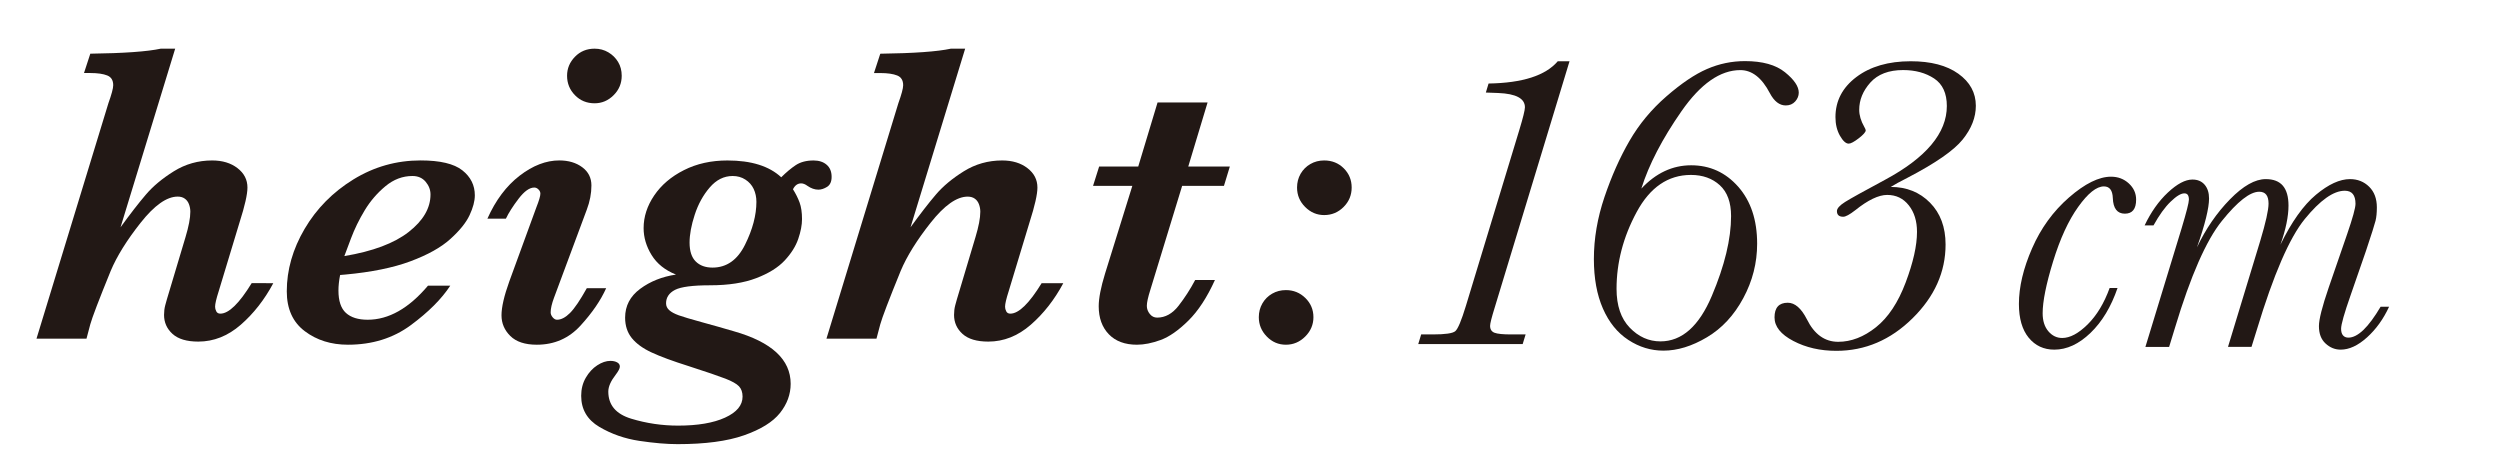 <?xml version="1.0" encoding="utf-8"?>
<!-- Generator: Adobe Illustrator 16.0.4, SVG Export Plug-In . SVG Version: 6.00 Build 0)  -->
<!DOCTYPE svg PUBLIC "-//W3C//DTD SVG 1.1//EN" "http://www.w3.org/Graphics/SVG/1.1/DTD/svg11.dtd">
<svg version="1.1" id="レイヤー_1" xmlns="http://www.w3.org/2000/svg" xmlns:xlink="http://www.w3.org/1999/xlink" x="0px"
	 y="0px" width="105px" height="20px" viewBox="0 0 105 20" enable-background="new 0 0 105 20" xml:space="preserve">
<g enable-background="new    ">
	<path fill="#221815" d="M11.479,11.893c-0.371,0.694-0.827,1.277-1.368,1.748c-0.542,0.471-1.136,0.706-1.783,0.706
		c-0.482,0-0.843-0.107-1.081-0.322S6.89,13.543,6.89,13.226c0-0.142,0.016-0.275,0.049-0.401c0.032-0.127,0.093-0.334,0.181-0.623
		L7.791,9.96c0.135-0.447,0.203-0.803,0.203-1.067c0-0.112-0.02-0.218-0.058-0.318c-0.038-0.1-0.097-0.178-0.176-0.233
		C7.68,8.285,7.582,8.257,7.464,8.257c-0.459,0-0.978,0.366-1.558,1.099s-0.999,1.407-1.258,2.025
		c-0.494,1.212-0.779,1.959-0.856,2.241l-0.159,0.601H1.533l3.019-9.885c0.135-0.376,0.203-0.629,0.203-0.759
		c0-0.206-0.083-0.343-0.251-0.41c-0.167-0.067-0.404-0.102-0.71-0.102H3.528l0.265-0.812c1.412-0.019,2.4-0.089,2.965-0.212h0.6
		L5.063,9.545C5.469,8.986,5.822,8.53,6.123,8.178c0.3-0.354,0.693-0.682,1.178-0.984s1.022-0.455,1.61-0.455
		c0.43,0,0.784,0.107,1.063,0.322c0.28,0.215,0.419,0.487,0.419,0.816c0,0.282-0.109,0.766-0.327,1.447l-0.882,2.913
		c-0.1,0.312-0.15,0.526-0.15,0.644c0,0.065,0.016,0.13,0.049,0.194c0.032,0.065,0.089,0.098,0.172,0.098
		c0.353,0,0.792-0.427,1.315-1.28H11.479z"/>
	<path fill="#221815" d="M19.943,8.204c0,0.241-0.074,0.519-0.221,0.834c-0.147,0.314-0.416,0.648-0.808,1.001
		c-0.391,0.354-0.95,0.665-1.677,0.936s-1.64,0.456-2.74,0.557l-0.212,0.018c-0.047,0.235-0.07,0.453-0.07,0.652
		c0,0.436,0.104,0.749,0.313,0.94c0.209,0.191,0.514,0.287,0.914,0.287c0.883,0,1.727-0.477,2.533-1.43h0.936
		c-0.365,0.559-0.917,1.111-1.659,1.659c-0.741,0.547-1.621,0.82-2.639,0.82c-0.706,0-1.311-0.189-1.813-0.569
		c-0.503-0.379-0.755-0.937-0.755-1.672c0-0.9,0.25-1.775,0.75-2.626c0.5-0.85,1.183-1.541,2.047-2.074
		c0.865-0.532,1.806-0.799,2.824-0.799c0.818,0,1.402,0.139,1.752,0.415C19.768,7.43,19.943,7.78,19.943,8.204z M18.081,8.168
		c0-0.193-0.067-0.371-0.203-0.533c-0.136-0.162-0.321-0.243-0.556-0.243c-0.412,0-0.79,0.143-1.134,0.429
		c-0.344,0.285-0.634,0.622-0.869,1.01c-0.235,0.389-0.428,0.783-0.578,1.183c-0.15,0.4-0.243,0.647-0.278,0.741
		c1.194-0.199,2.096-0.538,2.705-1.015S18.081,8.739,18.081,8.168z"/>
	<path fill="#221815" d="M25.459,12.104c-0.229,0.512-0.588,1.036-1.077,1.571s-1.1,0.803-1.836,0.803
		c-0.494,0-0.865-0.122-1.112-0.366s-0.371-0.534-0.371-0.869c0-0.341,0.109-0.815,0.327-1.421l1.138-3.115
		c0.112-0.282,0.168-0.474,0.168-0.574c0-0.064-0.026-0.123-0.08-0.176c-0.053-0.054-0.112-0.08-0.176-0.08
		c-0.2,0-0.419,0.156-0.658,0.468c-0.238,0.312-0.417,0.592-0.534,0.839h-0.777c0.347-0.777,0.799-1.378,1.354-1.805
		c0.556-0.427,1.111-0.641,1.664-0.641c0.389,0,0.71,0.096,0.967,0.287c0.256,0.191,0.384,0.446,0.384,0.764
		c0,0.335-0.065,0.674-0.194,1.015l-1.376,3.698c-0.094,0.253-0.142,0.459-0.142,0.617c0,0.071,0.028,0.141,0.084,0.208
		c0.056,0.067,0.116,0.102,0.181,0.102c0.176,0,0.358-0.095,0.547-0.283c0.188-0.188,0.424-0.535,0.706-1.041H25.459z M26.112,3.182
		c0,0.318-0.114,0.591-0.34,0.816c-0.227,0.227-0.493,0.34-0.799,0.34c-0.33,0-0.604-0.113-0.825-0.34
		c-0.221-0.226-0.331-0.498-0.331-0.816c0-0.306,0.11-0.571,0.331-0.798s0.496-0.34,0.825-0.34c0.212,0,0.404,0.051,0.578,0.154
		c0.173,0.103,0.31,0.238,0.41,0.406C26.062,2.771,26.112,2.965,26.112,3.182z"/>
</g>
<g enable-background="new    ">
	<path fill="#221815" d="M34.928,7.427c0,0.2-0.063,0.34-0.189,0.42c-0.127,0.079-0.249,0.119-0.367,0.119
		c-0.153,0-0.306-0.054-0.458-0.159c-0.094-0.07-0.183-0.105-0.265-0.105c-0.147,0-0.262,0.082-0.344,0.247
		c0.118,0.188,0.21,0.373,0.278,0.556c0.067,0.183,0.102,0.415,0.102,0.697c0,0.247-0.053,0.525-0.159,0.834
		s-0.295,0.61-0.569,0.904c-0.274,0.294-0.671,0.542-1.191,0.741c-0.521,0.2-1.167,0.301-1.938,0.301
		c-0.735,0-1.228,0.064-1.478,0.193c-0.25,0.13-0.375,0.318-0.375,0.565c0,0.111,0.044,0.207,0.132,0.286
		c0.088,0.08,0.222,0.152,0.401,0.217c0.179,0.064,0.5,0.16,0.962,0.287c0.462,0.126,0.914,0.254,1.355,0.384
		c1.588,0.453,2.383,1.188,2.383,2.206c0,0.441-0.15,0.851-0.45,1.227c-0.3,0.377-0.803,0.688-1.509,0.936s-1.636,0.371-2.789,0.371
		c-0.459,0-0.995-0.046-1.606-0.137c-0.612-0.092-1.172-0.287-1.681-0.587c-0.509-0.301-0.763-0.736-0.763-1.307
		c0-0.282,0.064-0.535,0.194-0.759s0.29-0.397,0.481-0.521c0.191-0.124,0.375-0.186,0.552-0.186c0.112,0,0.206,0.021,0.282,0.062
		c0.077,0.041,0.115,0.101,0.115,0.177s-0.059,0.191-0.176,0.344c-0.206,0.266-0.309,0.5-0.309,0.706
		c0,0.565,0.321,0.944,0.962,1.139s1.297,0.291,1.968,0.291c0.824,0,1.481-0.111,1.972-0.335s0.737-0.518,0.737-0.883
		c0-0.183-0.05-0.326-0.15-0.433c-0.1-0.105-0.29-0.213-0.569-0.321c-0.28-0.109-0.793-0.284-1.54-0.525
		c-0.671-0.212-1.19-0.403-1.558-0.574c-0.368-0.17-0.646-0.372-0.834-0.604c-0.188-0.232-0.282-0.519-0.282-0.86
		c0-0.494,0.21-0.896,0.631-1.209c0.421-0.312,0.922-0.512,1.505-0.6c-0.459-0.183-0.8-0.456-1.024-0.821
		c-0.224-0.364-0.335-0.741-0.335-1.13c0-0.477,0.148-0.934,0.445-1.372c0.297-0.438,0.713-0.793,1.249-1.063
		c0.535-0.271,1.144-0.406,1.827-0.406c1,0,1.753,0.235,2.259,0.706c0.212-0.211,0.417-0.382,0.613-0.512
		c0.197-0.129,0.446-0.194,0.746-0.194c0.229,0,0.413,0.061,0.551,0.182C34.859,7.04,34.928,7.21,34.928,7.427z M31.769,8.478
		c0-0.2-0.039-0.381-0.115-0.543c-0.077-0.162-0.193-0.293-0.349-0.393c-0.156-0.101-0.334-0.15-0.534-0.15
		c-0.365,0-0.686,0.16-0.962,0.481c-0.276,0.32-0.487,0.703-0.631,1.147c-0.145,0.444-0.216,0.834-0.216,1.169
		c0,0.359,0.087,0.624,0.26,0.794c0.173,0.171,0.407,0.256,0.702,0.256c0.594,0,1.05-0.32,1.368-0.962
		C31.61,9.637,31.769,9.036,31.769,8.478z"/>
</g>
<g enable-background="new    ">
	<path fill="#221815" d="M44.659,11.893c-0.371,0.694-0.827,1.277-1.368,1.748c-0.542,0.471-1.136,0.706-1.783,0.706
		c-0.482,0-0.843-0.107-1.081-0.322s-0.357-0.481-0.357-0.799c0-0.142,0.016-0.275,0.049-0.401c0.032-0.127,0.093-0.334,0.181-0.623
		L40.97,9.96c0.135-0.447,0.203-0.803,0.203-1.067c0-0.112-0.02-0.218-0.058-0.318c-0.038-0.1-0.097-0.178-0.176-0.233
		c-0.08-0.056-0.178-0.084-0.296-0.084c-0.459,0-0.978,0.366-1.558,1.099s-0.999,1.407-1.258,2.025
		c-0.494,1.212-0.779,1.959-0.856,2.241l-0.159,0.601h-2.101l3.019-9.885c0.135-0.376,0.203-0.629,0.203-0.759
		c0-0.206-0.083-0.343-0.251-0.41c-0.167-0.067-0.404-0.102-0.71-0.102h-0.265l0.265-0.812c1.412-0.019,2.4-0.089,2.965-0.212h0.6
		l-2.294,7.501c0.406-0.559,0.759-1.015,1.059-1.367c0.3-0.354,0.693-0.682,1.178-0.984s1.022-0.455,1.61-0.455
		c0.43,0,0.784,0.107,1.063,0.322c0.28,0.215,0.419,0.487,0.419,0.816c0,0.282-0.109,0.766-0.327,1.447l-0.882,2.913
		c-0.1,0.312-0.15,0.526-0.15,0.644c0,0.065,0.016,0.13,0.049,0.194c0.032,0.065,0.089,0.098,0.172,0.098
		c0.353,0,0.792-0.427,1.315-1.28H44.659z"/>
</g>
<g enable-background="new    ">
	<path fill="#221815" d="M51.653,6.995l-0.247,0.812h-1.756l-1.333,4.359c-0.1,0.312-0.15,0.539-0.15,0.68
		c0,0.124,0.041,0.237,0.124,0.34c0.082,0.104,0.185,0.154,0.309,0.154c0.341,0,0.642-0.166,0.9-0.498
		c0.259-0.333,0.491-0.693,0.697-1.081h0.83c-0.33,0.729-0.702,1.299-1.117,1.707c-0.415,0.409-0.803,0.68-1.165,0.812
		c-0.362,0.132-0.693,0.198-0.993,0.198c-0.506,0-0.9-0.147-1.183-0.441c-0.282-0.294-0.423-0.686-0.423-1.174
		c0-0.335,0.088-0.791,0.265-1.367l1.147-3.689h-1.65l0.256-0.812h1.642l0.812-2.692h2.101l-0.812,2.692H51.653z"/>
</g>
<g enable-background="new    ">
	<path fill="#221815" d="M55.164,13.322c0,0.312-0.115,0.583-0.344,0.812c-0.23,0.229-0.5,0.344-0.812,0.344
		s-0.58-0.114-0.803-0.344c-0.224-0.229-0.335-0.5-0.335-0.812c0-0.212,0.05-0.404,0.15-0.578c0.1-0.173,0.236-0.31,0.41-0.41
		c0.174-0.1,0.366-0.15,0.578-0.15c0.318,0,0.59,0.11,0.816,0.331S55.164,13.005,55.164,13.322z M56.77,7.877
		c0,0.318-0.113,0.59-0.339,0.816c-0.227,0.227-0.499,0.34-0.816,0.34c-0.306,0-0.572-0.113-0.799-0.34s-0.34-0.498-0.34-0.816
		c0-0.212,0.05-0.404,0.149-0.578c0.101-0.173,0.237-0.31,0.411-0.41c0.173-0.1,0.366-0.15,0.578-0.15
		c0.329,0,0.604,0.11,0.825,0.331S56.77,7.56,56.77,7.877z"/>
</g>
<g enable-background="new    ">
	<path fill="#221815" d="M65.426,2.573h0.494l-3.142,10.344c-0.13,0.417-0.194,0.673-0.194,0.768c0,0.146,0.062,0.244,0.186,0.291
		s0.355,0.07,0.697,0.07h0.609l-0.124,0.406h-4.386l0.123-0.406h0.494c0.518,0,0.831-0.045,0.939-0.137
		c0.109-0.091,0.258-0.445,0.446-1.063l2.241-7.378c0.159-0.523,0.238-0.844,0.238-0.962c0-0.37-0.373-0.57-1.121-0.6l-0.52-0.019
		l0.114-0.379C63.946,3.485,64.914,3.173,65.426,2.573z"/>
</g>
<g enable-background="new    ">
	<path fill="#221815" d="M68.936,7.921c0.611-0.652,1.309-0.979,2.092-0.979c0.788,0,1.447,0.301,1.977,0.9
		c0.529,0.601,0.795,1.397,0.795,2.392c0,0.807-0.194,1.569-0.583,2.29c-0.388,0.721-0.897,1.269-1.526,1.642
		c-0.63,0.374-1.238,0.561-1.827,0.561c-0.524,0-1.015-0.149-1.474-0.45c-0.459-0.3-0.814-0.739-1.068-1.319
		c-0.253-0.579-0.379-1.272-0.379-2.078c0-0.859,0.148-1.727,0.445-2.604s0.647-1.664,1.051-2.36
		c0.402-0.697,0.919-1.32,1.549-1.867c0.629-0.547,1.198-0.931,1.707-1.151c0.51-0.221,1.04-0.331,1.594-0.331
		c0.734,0,1.295,0.156,1.681,0.468s0.578,0.597,0.578,0.855c0,0.136-0.05,0.26-0.149,0.371c-0.101,0.112-0.232,0.168-0.398,0.168
		c-0.264,0-0.488-0.174-0.67-0.521c-0.336-0.642-0.748-0.963-1.236-0.963c-0.847,0-1.672,0.577-2.475,1.73
		S69.254,6.909,68.936,7.921z M67.895,12.131c0,0.706,0.186,1.251,0.556,1.633c0.37,0.383,0.8,0.574,1.288,0.574
		c0.9,0,1.62-0.638,2.158-1.911c0.539-1.273,0.808-2.391,0.808-3.35c0-0.576-0.157-1.009-0.472-1.297
		c-0.315-0.288-0.72-0.433-1.214-0.433c-0.959,0-1.72,0.521-2.281,1.562C68.176,9.951,67.895,11.025,67.895,12.131z"/>
</g>
<g enable-background="new    ">
	<path fill="#221815" d="M79.411,7.851c0.665,0,1.215,0.221,1.65,0.662s0.653,1.026,0.653,1.756c0,1.153-0.462,2.187-1.386,3.098
		c-0.924,0.912-1.991,1.368-3.204,1.368c-0.676,0-1.277-0.138-1.805-0.415c-0.526-0.276-0.789-0.605-0.789-0.988
		c0-0.411,0.186-0.617,0.556-0.617c0.3,0,0.567,0.232,0.804,0.697c0.311,0.629,0.75,0.944,1.314,0.944
		c0.547,0,1.076-0.205,1.588-0.613c0.513-0.409,0.928-1.034,1.245-1.876c0.317-0.841,0.477-1.55,0.477-2.127
		c0-0.453-0.114-0.825-0.345-1.116c-0.229-0.291-0.532-0.437-0.908-0.437c-0.359,0-0.807,0.215-1.342,0.644
		c-0.235,0.183-0.403,0.273-0.503,0.273c-0.177,0-0.265-0.079-0.265-0.238c0-0.111,0.114-0.239,0.344-0.384
		c0.229-0.144,0.789-0.454,1.677-0.931c1.729-0.93,2.595-1.962,2.595-3.098c0-0.535-0.178-0.921-0.533-1.156
		c-0.356-0.235-0.791-0.354-1.303-0.354c-0.605,0-1.064,0.176-1.377,0.525c-0.312,0.351-0.467,0.731-0.467,1.144
		c0,0.229,0.07,0.467,0.211,0.715c0.041,0.07,0.062,0.12,0.062,0.149c0,0.07-0.098,0.181-0.291,0.331
		c-0.195,0.15-0.336,0.226-0.424,0.226c-0.118,0-0.24-0.11-0.367-0.331c-0.126-0.221-0.189-0.481-0.189-0.781
		c0-0.683,0.293-1.244,0.879-1.686c0.585-0.441,1.346-0.662,2.281-0.662c0.848,0,1.515,0.175,2.003,0.525
		c0.488,0.35,0.733,0.799,0.733,1.346c0,0.488-0.186,0.962-0.557,1.421s-1.145,0.994-2.321,1.606
		C79.803,7.624,79.57,7.751,79.411,7.851z"/>
</g>
<g enable-background="new    ">
	<path fill="#221815" d="M88.605,12.095h0.332c-0.271,0.791-0.65,1.421-1.138,1.889s-0.993,0.701-1.519,0.701
		c-0.443,0-0.801-0.167-1.076-0.502c-0.273-0.335-0.41-0.807-0.41-1.416c0-0.713,0.184-1.492,0.553-2.336
		c0.367-0.844,0.885-1.557,1.551-2.138c0.668-0.581,1.256-0.872,1.765-0.872c0.294,0,0.542,0.095,0.747,0.283
		c0.205,0.188,0.307,0.414,0.307,0.68c0,0.394-0.157,0.59-0.473,0.59c-0.32,0-0.49-0.219-0.506-0.656
		c-0.012-0.326-0.137-0.489-0.374-0.489c-0.31,0-0.669,0.286-1.079,0.859c-0.41,0.572-0.761,1.336-1.055,2.291
		c-0.293,0.954-0.439,1.681-0.439,2.179c0,0.315,0.08,0.567,0.24,0.756c0.161,0.188,0.354,0.281,0.582,0.281
		c0.326,0,0.682-0.189,1.066-0.568S88.373,12.736,88.605,12.095z"/>
	<path fill="#221815" d="M99.985,12.884h0.356c-0.237,0.514-0.546,0.943-0.925,1.286c-0.38,0.343-0.749,0.515-1.108,0.515
		c-0.238,0-0.449-0.086-0.635-0.258c-0.186-0.171-0.278-0.414-0.278-0.73c0-0.281,0.136-0.818,0.407-1.609l0.779-2.258
		c0.232-0.676,0.35-1.099,0.35-1.271c0-0.183-0.038-0.319-0.112-0.411c-0.075-0.091-0.187-0.137-0.337-0.137
		c-0.476,0-1.035,0.396-1.681,1.188c-0.645,0.791-1.315,2.34-2.013,4.648l-0.225,0.722h-0.987l1.353-4.449
		c0.232-0.774,0.35-1.298,0.35-1.569c0-0.166-0.032-0.29-0.096-0.373c-0.064-0.083-0.162-0.125-0.295-0.125
		c-0.387,0-0.91,0.408-1.568,1.225c-0.659,0.816-1.314,2.31-1.968,4.479l-0.249,0.813h-0.996l1.52-4.98
		c0.204-0.681,0.307-1.082,0.307-1.204c0-0.088-0.016-0.154-0.046-0.199c-0.03-0.044-0.079-0.066-0.146-0.066
		c-0.144,0-0.336,0.117-0.576,0.35c-0.241,0.232-0.48,0.564-0.719,0.996h-0.373c0.266-0.56,0.592-1.021,0.979-1.383
		s0.73-0.543,1.029-0.543c0.216,0,0.386,0.071,0.511,0.215c0.124,0.145,0.187,0.338,0.187,0.582c0,0.403-0.169,1.087-0.507,2.05
		c0.371-0.78,0.834-1.452,1.387-2.017s1.055-0.848,1.502-0.848c0.321,0,0.561,0.093,0.719,0.278
		c0.157,0.186,0.236,0.464,0.236,0.835c0,0.453-0.113,1.001-0.34,1.643c0.47-0.963,0.968-1.662,1.494-2.1
		c0.525-0.438,1.001-0.656,1.428-0.656c0.32,0,0.589,0.107,0.805,0.32s0.324,0.502,0.324,0.867c0,0.227-0.019,0.414-0.055,0.561
		c-0.035,0.146-0.17,0.568-0.402,1.266l-0.647,1.867c-0.266,0.759-0.398,1.227-0.398,1.403c0,0.122,0.026,0.215,0.079,0.278
		s0.129,0.096,0.229,0.096c0.193,0,0.403-0.108,0.631-0.324C99.49,13.639,99.73,13.315,99.985,12.884z"/>
</g>
</svg>
